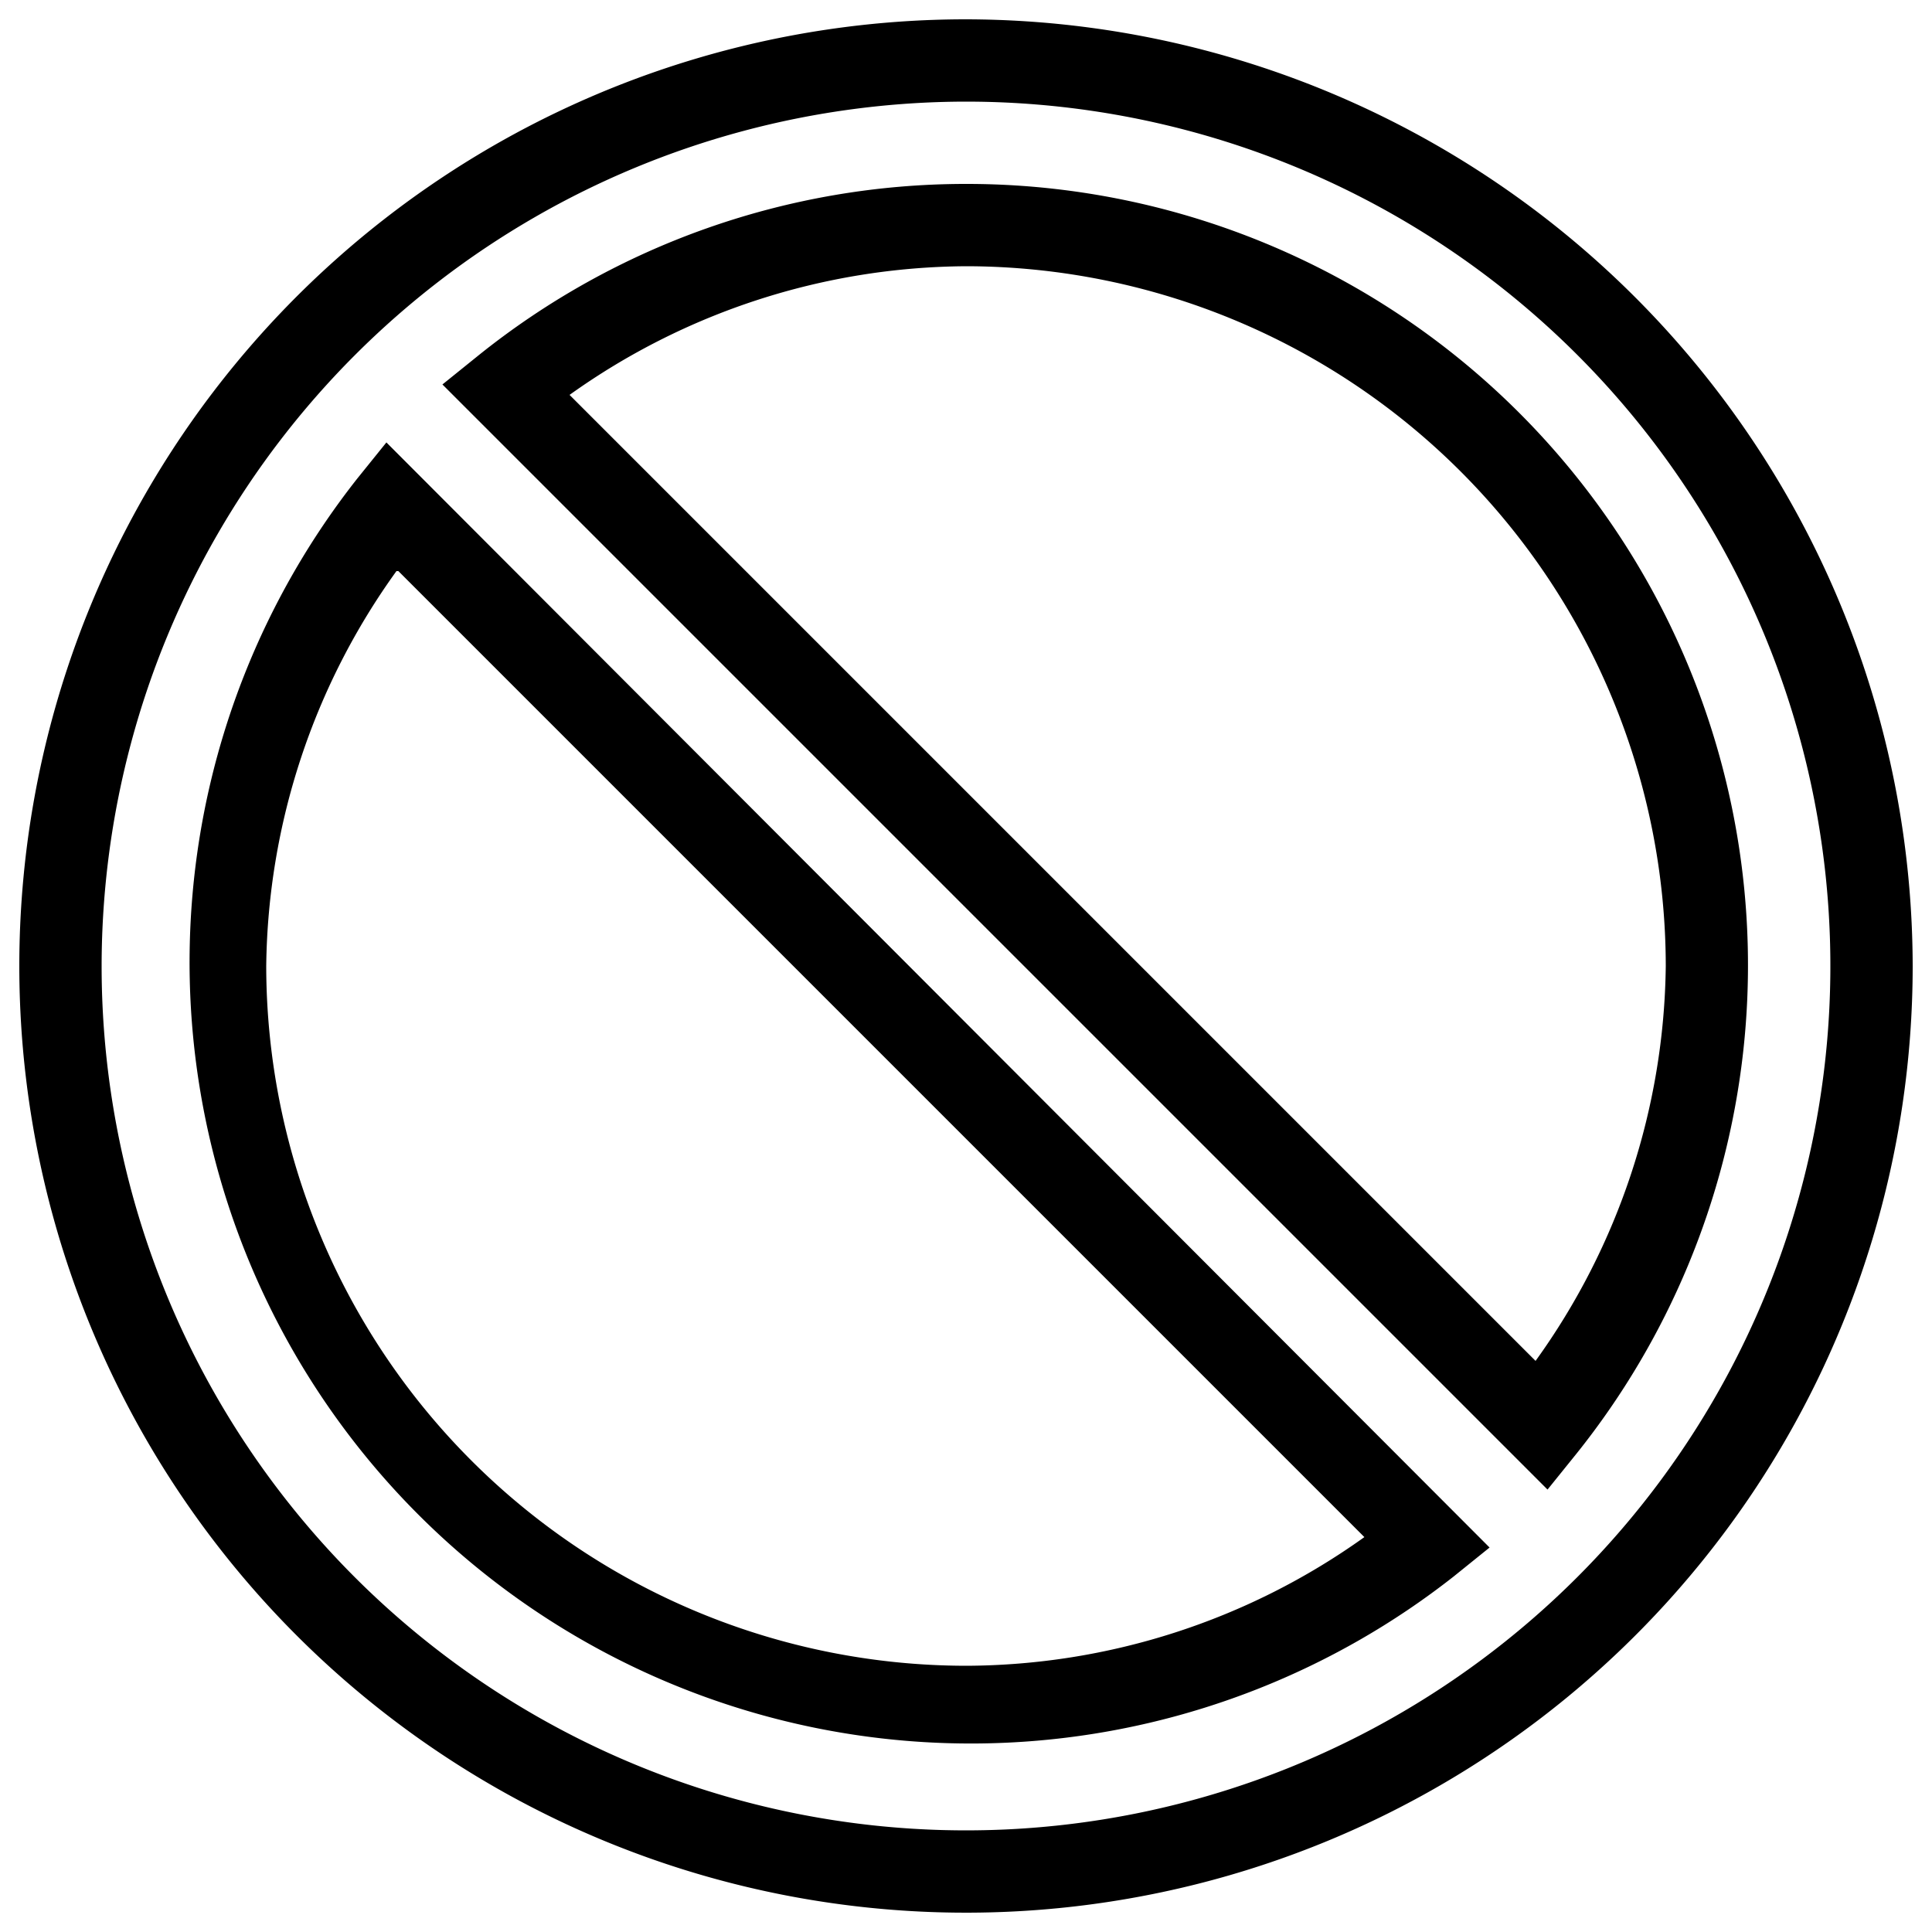 <svg id="Layer_1" data-name="Layer 1" xmlns="http://www.w3.org/2000/svg" viewBox="0 0 50 50"><title>icon-stop-payment</title><path d="M25,.5A24.5,24.5,0,1,0,49.5,25,24.54,24.54,0,0,0,25,.5Zm0,2.13A22.37,22.37,0,1,1,2.63,25,22.39,22.39,0,0,1,25,2.63Zm0,2.13A20.14,20.14,0,0,0,12.38,9.2l-.93.75,28.6,28.6.75-.93A20.22,20.22,0,0,0,25,4.76Zm0,2.13A18.13,18.13,0,0,1,43.11,25a17.81,17.81,0,0,1-3.37,10.22l-25-25A17.81,17.81,0,0,1,25,6.89ZM10,11.45l-.75.93A20.22,20.22,0,0,0,37.62,40.8l.93-.75Zm.31,3.33,25,25A17.81,17.81,0,0,1,25,43.11,18.13,18.13,0,0,1,6.89,25,17.81,17.81,0,0,1,10.26,14.78Z"/></svg>
